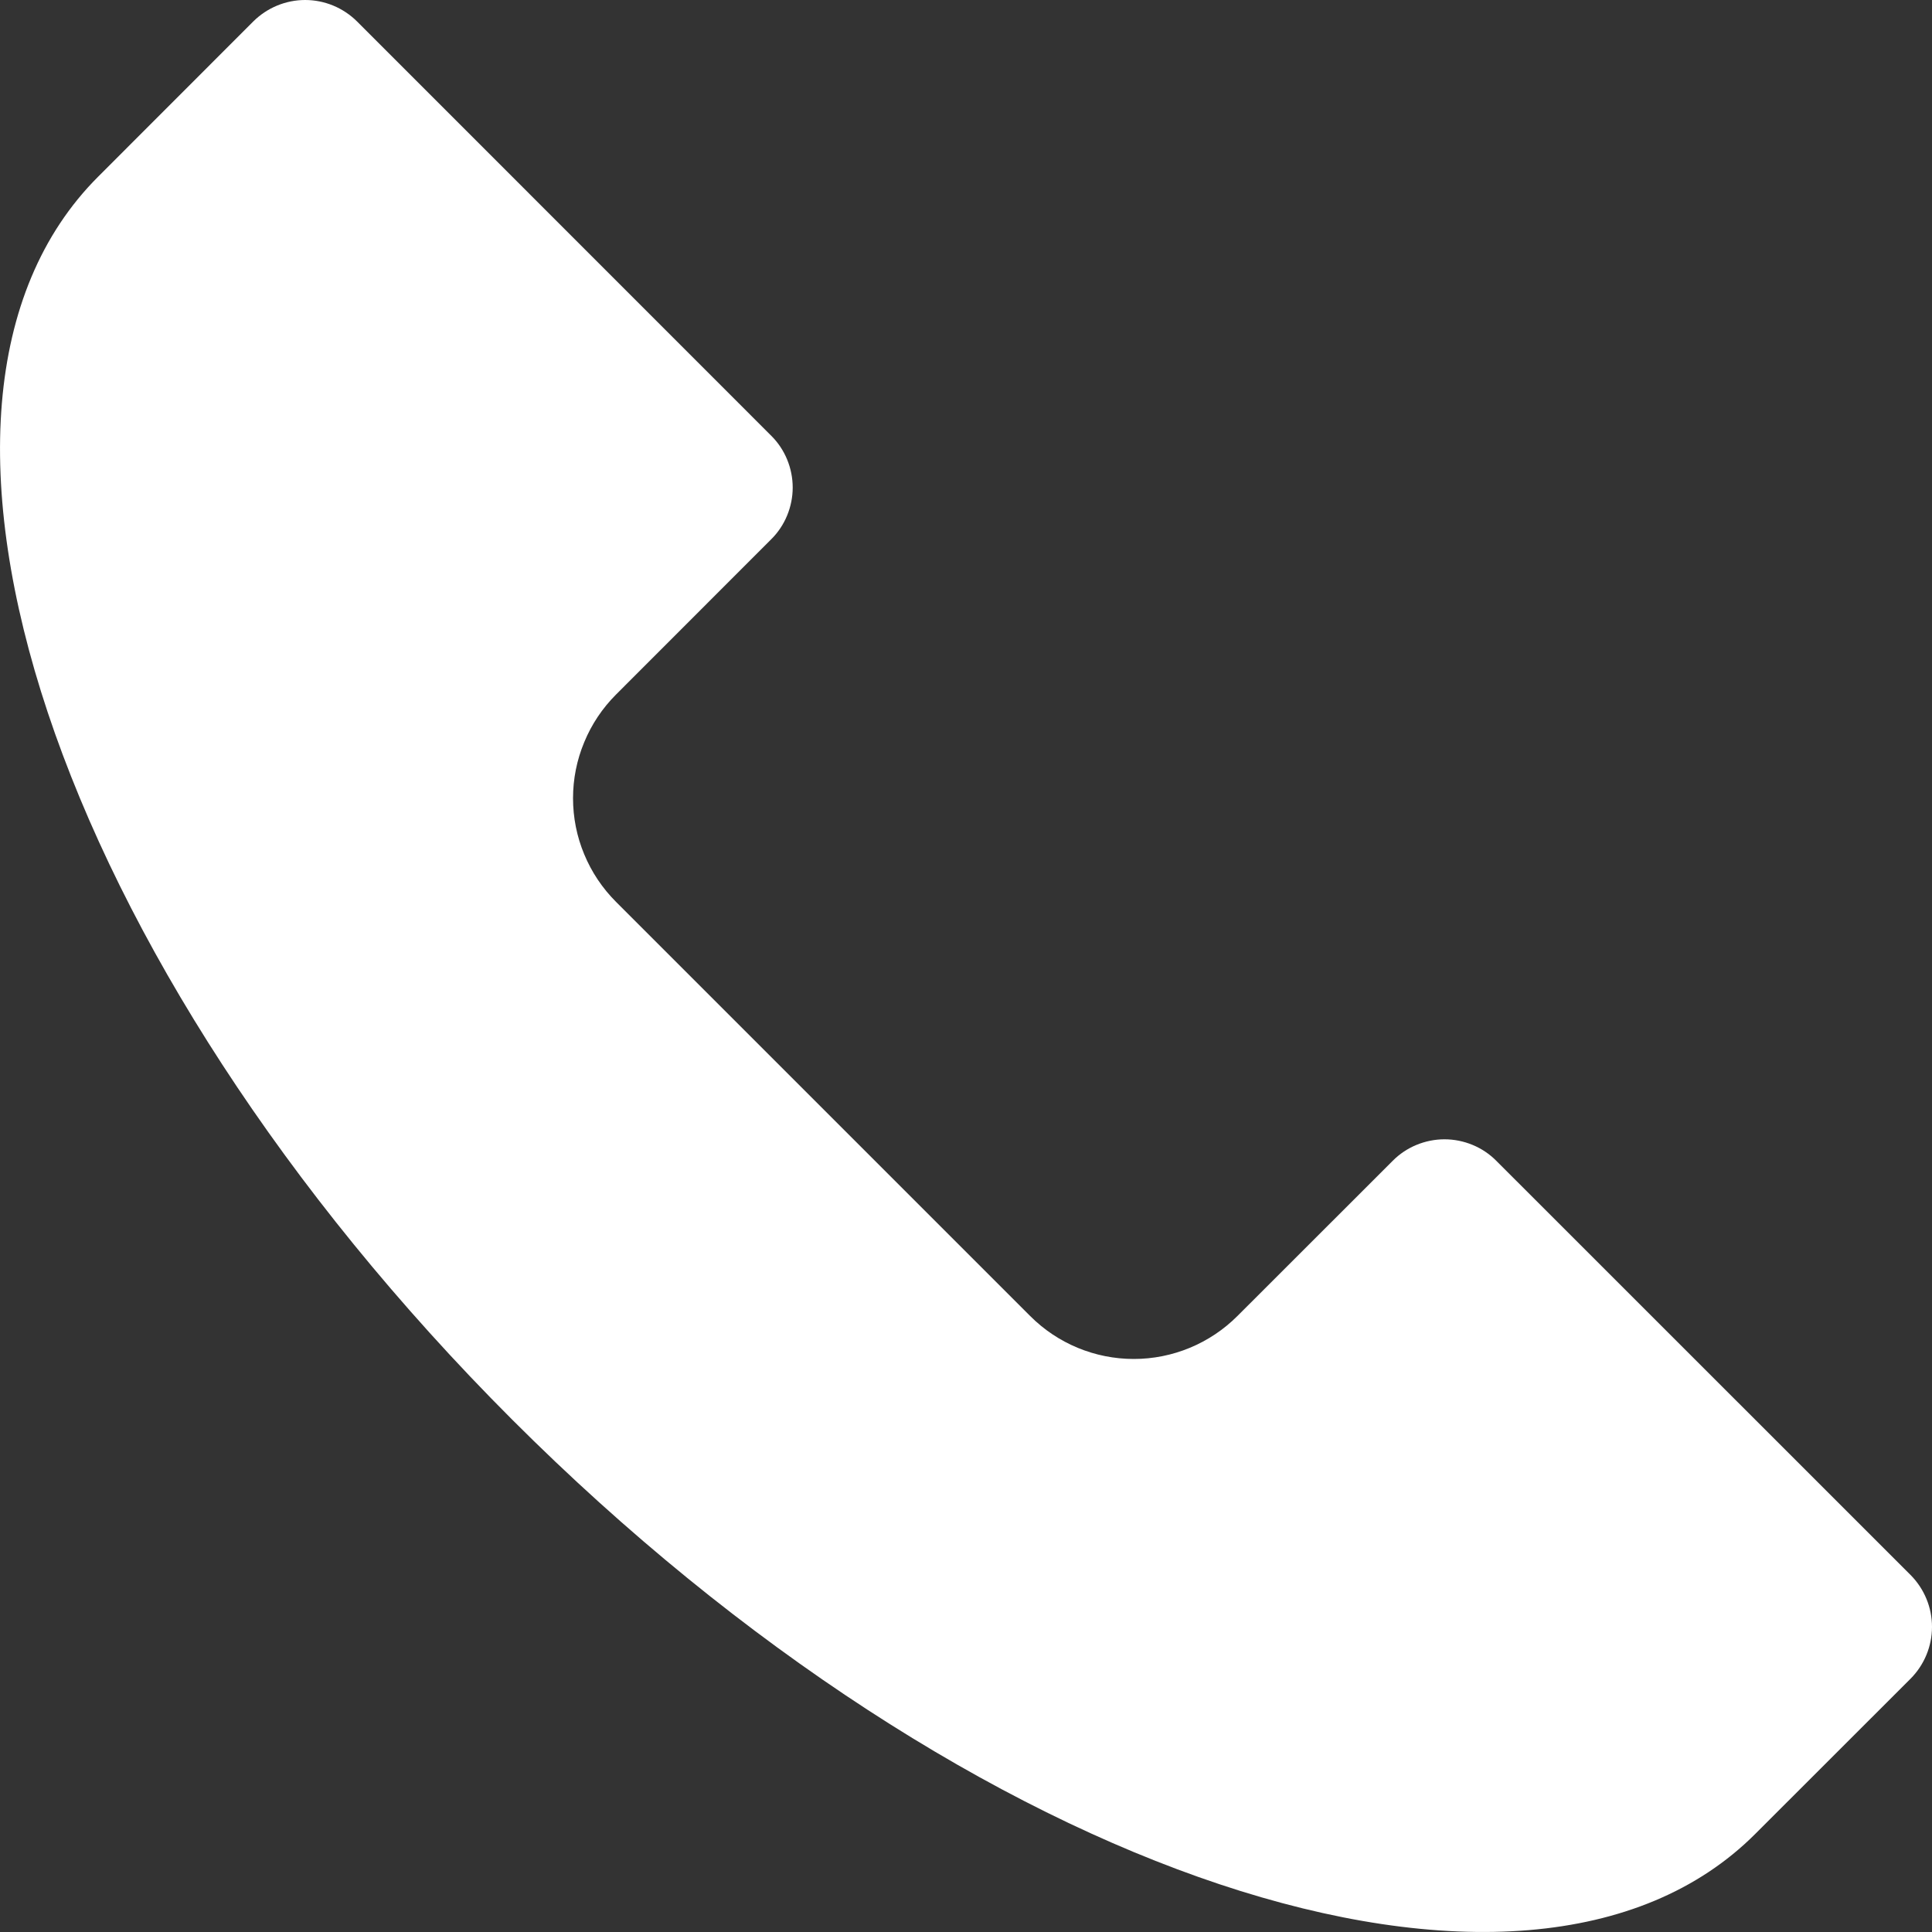 <?xml version="1.0" encoding="UTF-8"?> <svg xmlns="http://www.w3.org/2000/svg" width="20" height="20" viewBox="0 0 20 20" fill="none"><rect x="0" y="0" width="20" height="20" fill="#333333" stroke="none"/><path id="Vector" d="M12.81 13.623L14.417 12.017C14.487 11.946 14.571 11.89 14.663 11.852C14.755 11.814 14.854 11.794 14.953 11.794C15.053 11.794 15.152 11.814 15.244 11.852C15.336 11.89 15.42 11.946 15.49 12.017L19.778 16.304C19.92 16.447 20 16.64 20 16.841C20 17.042 19.92 17.235 19.778 17.378L18.17 18.985C15.801 21.354 10.041 19.434 5.303 14.697C0.566 9.959 -1.354 4.199 1.015 1.83L2.622 0.222C2.765 0.08 2.958 0 3.159 0C3.36 0 3.553 0.08 3.696 0.222L7.983 4.51C8.054 4.58 8.11 4.664 8.148 4.756C8.186 4.848 8.206 4.947 8.206 5.047C8.206 5.146 8.186 5.245 8.148 5.337C8.11 5.429 8.054 5.513 7.983 5.583L6.377 7.19C6.236 7.331 6.124 7.498 6.048 7.683C5.971 7.867 5.932 8.064 5.932 8.263C5.932 8.463 5.971 8.66 6.048 8.844C6.124 9.028 6.236 9.195 6.377 9.336L10.664 13.623C10.948 13.908 11.334 14.068 11.737 14.068C12.139 14.068 12.525 13.908 12.81 13.623Z" fill="white"></path></svg> 